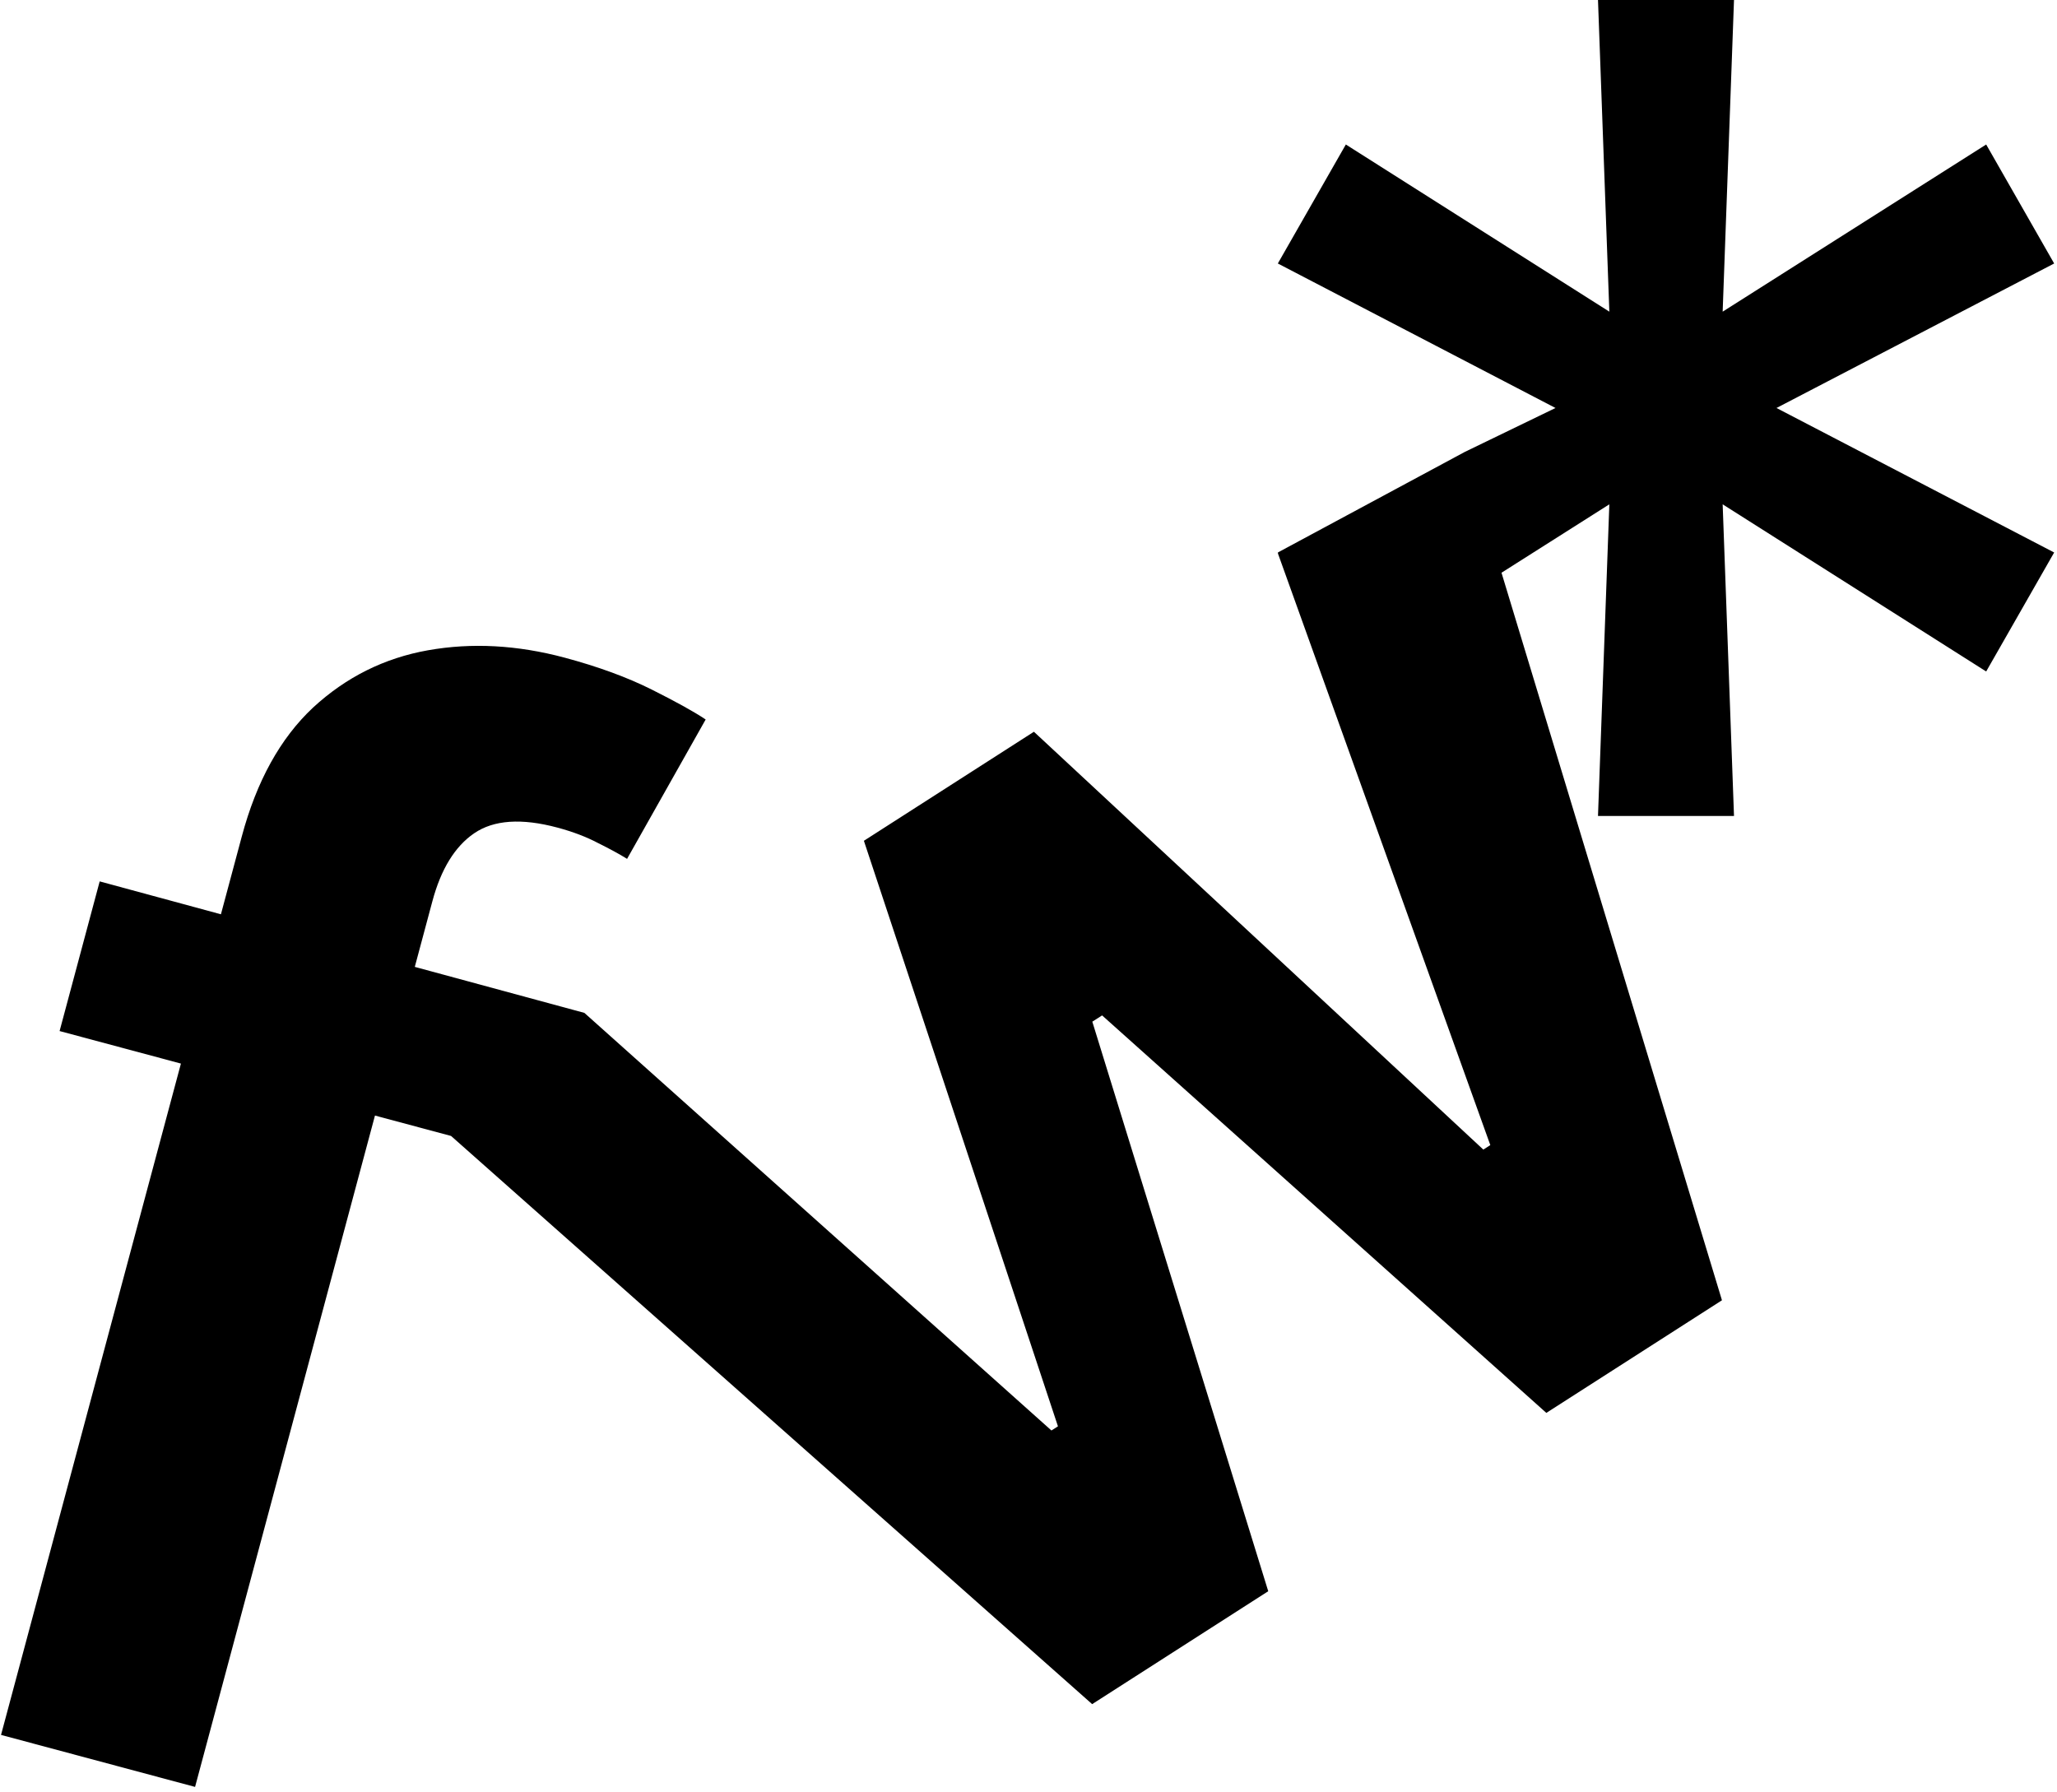 <svg viewBox="0 0 132 115" fill="none" xmlns="http://www.w3.org/2000/svg">
<path fill-rule="evenodd" clip-rule="evenodd" d="M103.273 32.364L102.545 52.364H111.273L110.545 32.364L127.455 43.091L131.818 35.455L114 26.182L131.818 16.909L127.455 9.273L110.545 20L111.273 0H102.545L103.273 20L86.364 9.273L82 16.909L99.818 26.182L94 29L82 35.455L82.02 35.489L82 35.5L95.635 73.485L95.187 73.773L66.348 46.959L55.437 53.956L67.89 91.531L67.472 91.799L37.5 65L37.5 65L26.618 62.048L27.747 57.834C28.299 55.776 29.19 54.324 30.422 53.478C31.683 52.614 33.468 52.492 35.778 53.111C36.761 53.375 37.628 53.705 38.38 54.102C39.137 54.477 39.757 54.815 40.24 55.116L45.283 46.173C44.557 45.684 43.404 45.045 41.827 44.254C40.25 43.464 38.386 42.781 36.237 42.205C33.195 41.39 30.272 41.232 27.467 41.73C24.662 42.228 22.201 43.456 20.083 45.413C17.988 47.377 16.466 50.13 15.517 53.675L14.177 58.673L6.397 56.562L3.824 66.166L11.61 68.253L0.066 111.335L12.518 114.672L24.062 71.589L28.945 72.898L70.085 109.36L81.384 102.114L70.095 65.564L70.723 65.162L99.23 90.67L110.5 83.443L96.353 36.754L103.273 32.364Z" fill="black"/>
</svg>
